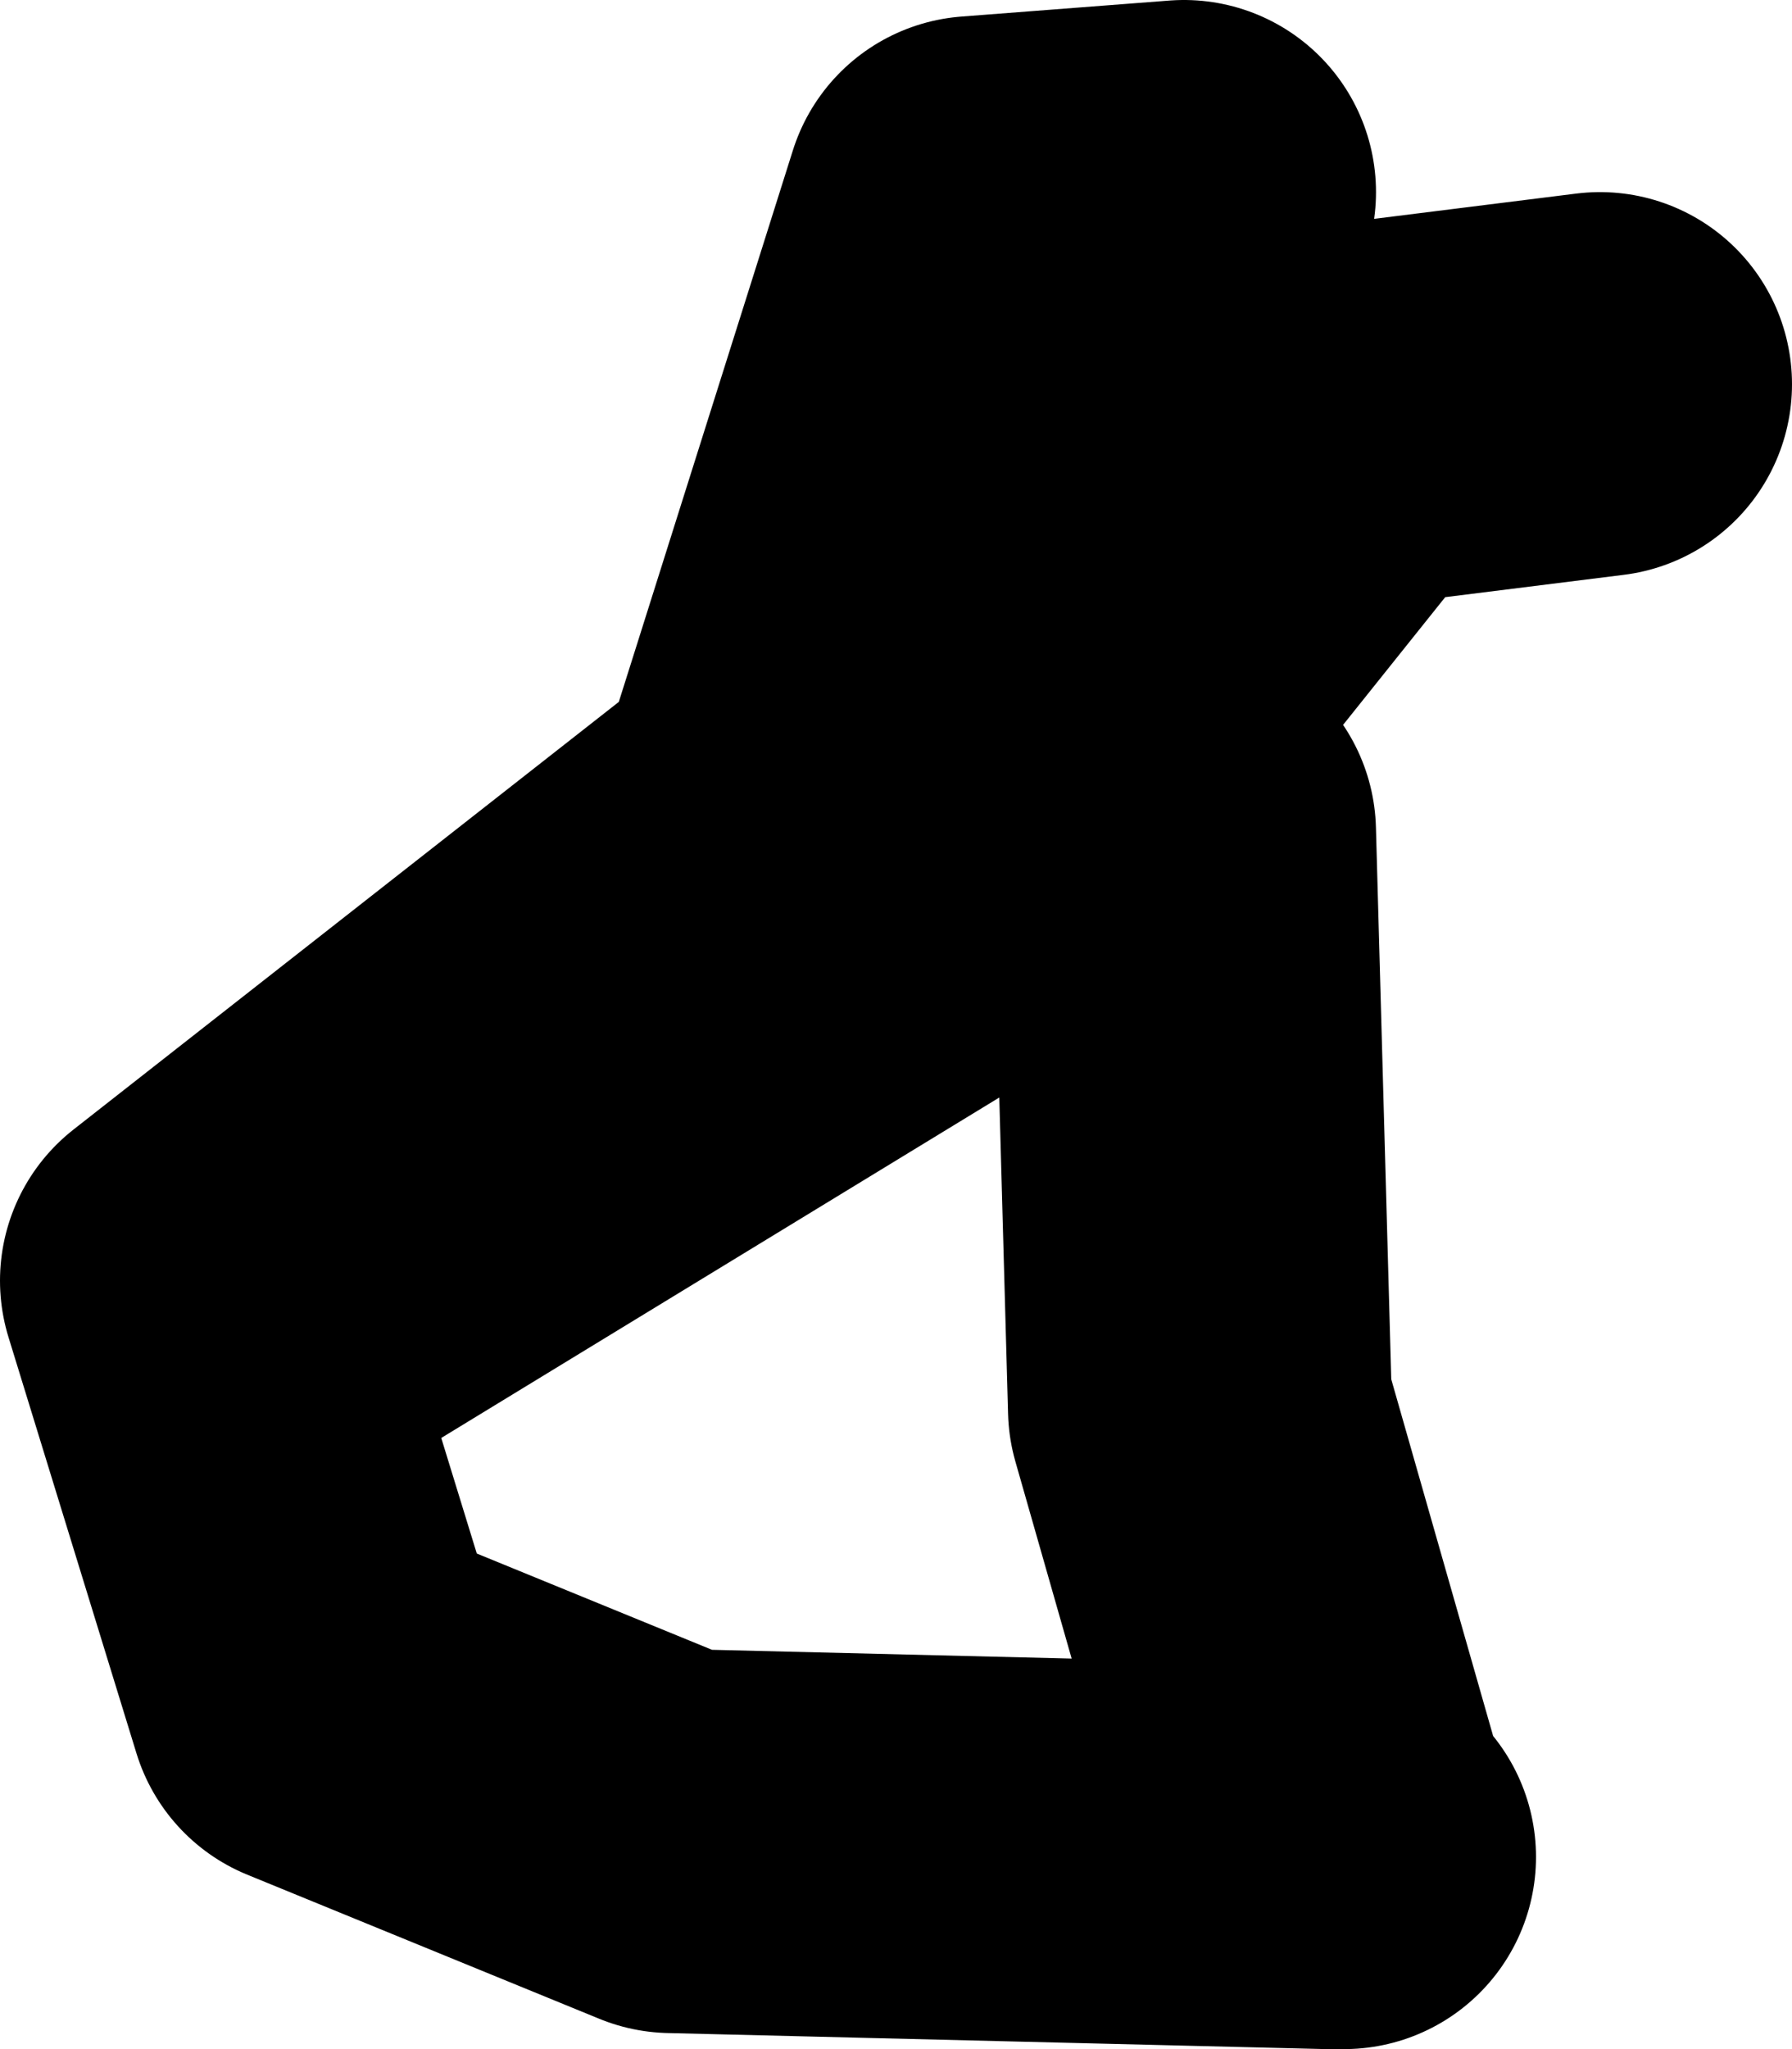 <?xml version="1.0" encoding="UTF-8" standalone="no"?>
<svg xmlns:xlink="http://www.w3.org/1999/xlink" height="32.0px" width="28.0px" xmlns="http://www.w3.org/2000/svg">
  <g transform="matrix(1.0, 0.0, 0.0, 1.0, -101.25, -0.6)">
    <path d="M122.25 29.6 L122.0 29.6 111.75 29.35 106.25 27.1 104.25 20.6 113.5 13.35 116.5 3.85 119.75 3.6 M106.0 20.85 L116.25 14.6 122.25 7.1 126.25 6.6 M122.0 29.6 L120.0 22.6 119.75 13.6" fill="none" stroke="#000000" stroke-linecap="round" stroke-linejoin="round" stroke-width="6.0"/>
  </g>
</svg>
